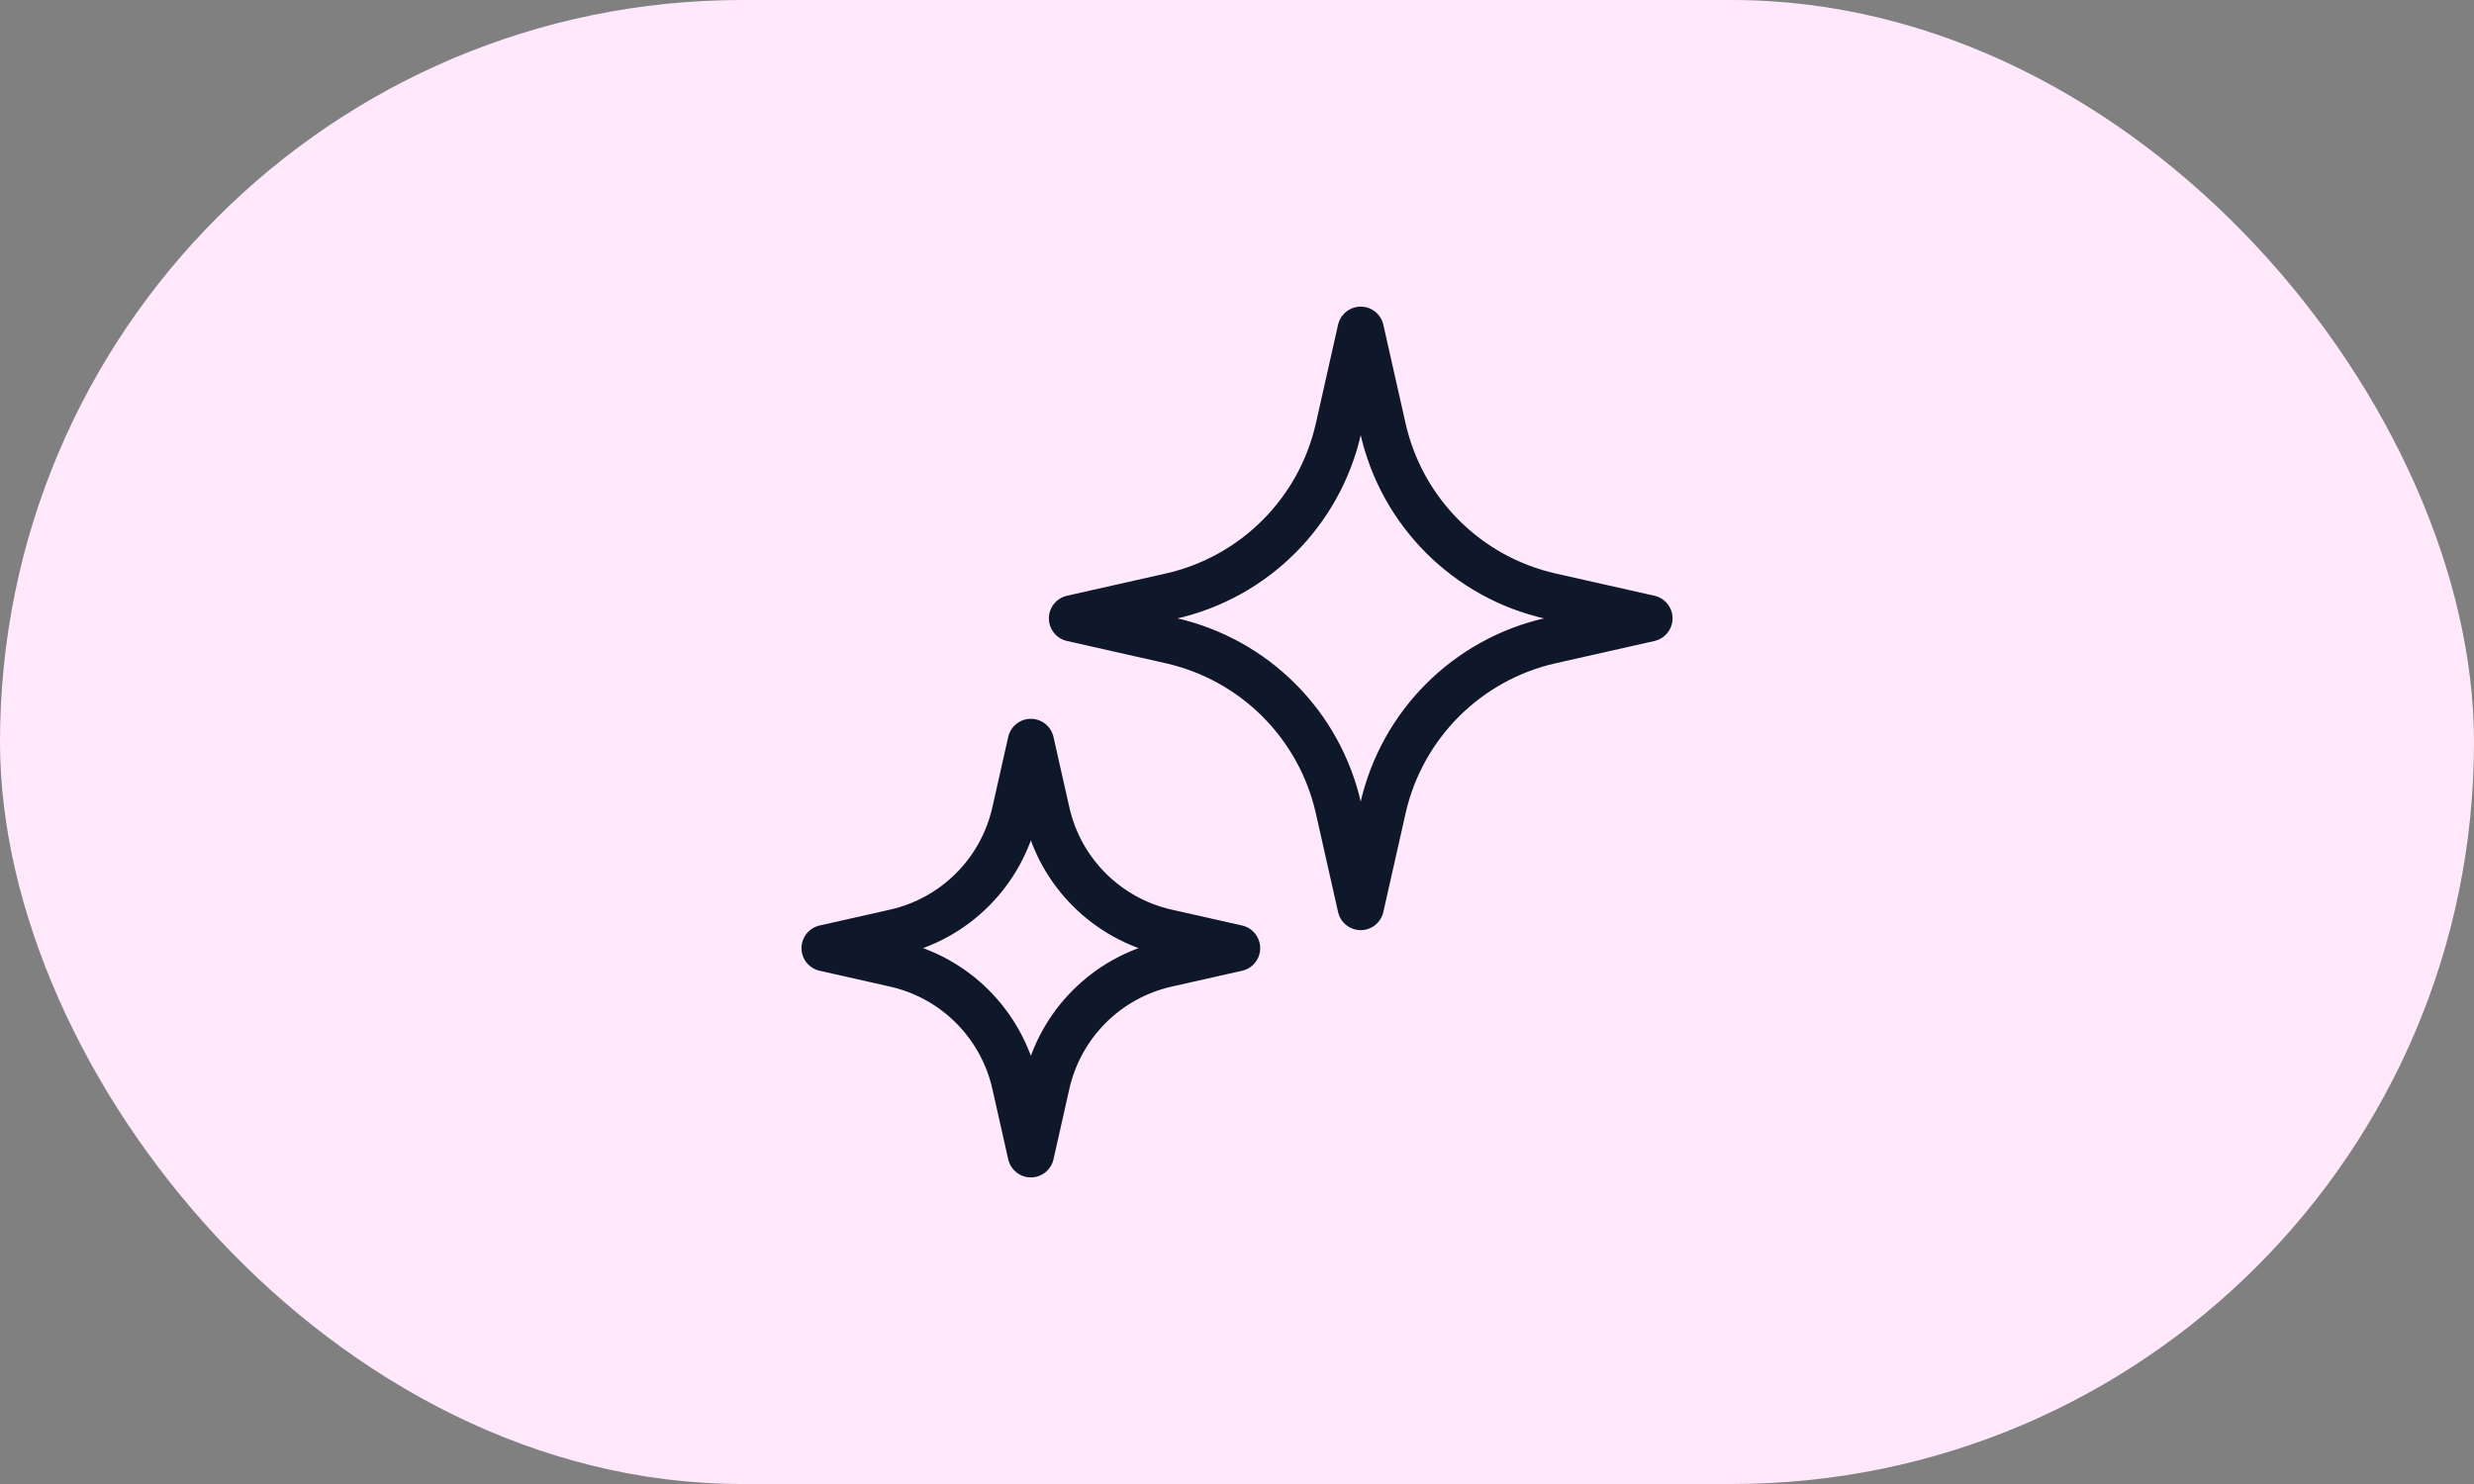 <svg width="80" height="48" viewBox="0 0 80 48" fill="none" xmlns="http://www.w3.org/2000/svg">
<rect x="0" y="0" width="80" height="48" fill="#808080" stroke="none"/>
<rect width="80" height="48" rx="24" fill="#FFE8FC"/>
<path d="M44 10.668L44.719 13.857C45.328 16.561 47.44 18.674 50.145 19.283L53.334 20.001L50.145 20.72C47.44 21.329 45.328 23.441 44.719 26.146L44 29.335L43.282 26.146C42.673 23.441 40.561 21.329 37.856 20.72L34.667 20.001L37.856 19.283C40.56 18.674 42.673 16.561 43.282 13.857L44 10.668Z" stroke="#0F172A" stroke-width="1.5" stroke-linejoin="round"/>
<path d="M33.334 24L33.847 26.278C34.282 28.21 35.791 29.718 37.723 30.154L40 30.667L37.723 31.18C35.791 31.615 34.282 33.124 33.847 35.056L33.334 37.333L32.821 35.056C32.385 33.124 30.877 31.615 28.945 31.18L26.667 30.667L28.945 30.154C30.877 29.718 32.385 28.21 32.821 26.278L33.334 24Z" stroke="#0F172A" stroke-width="1.5" stroke-linejoin="round"/>
</svg>
